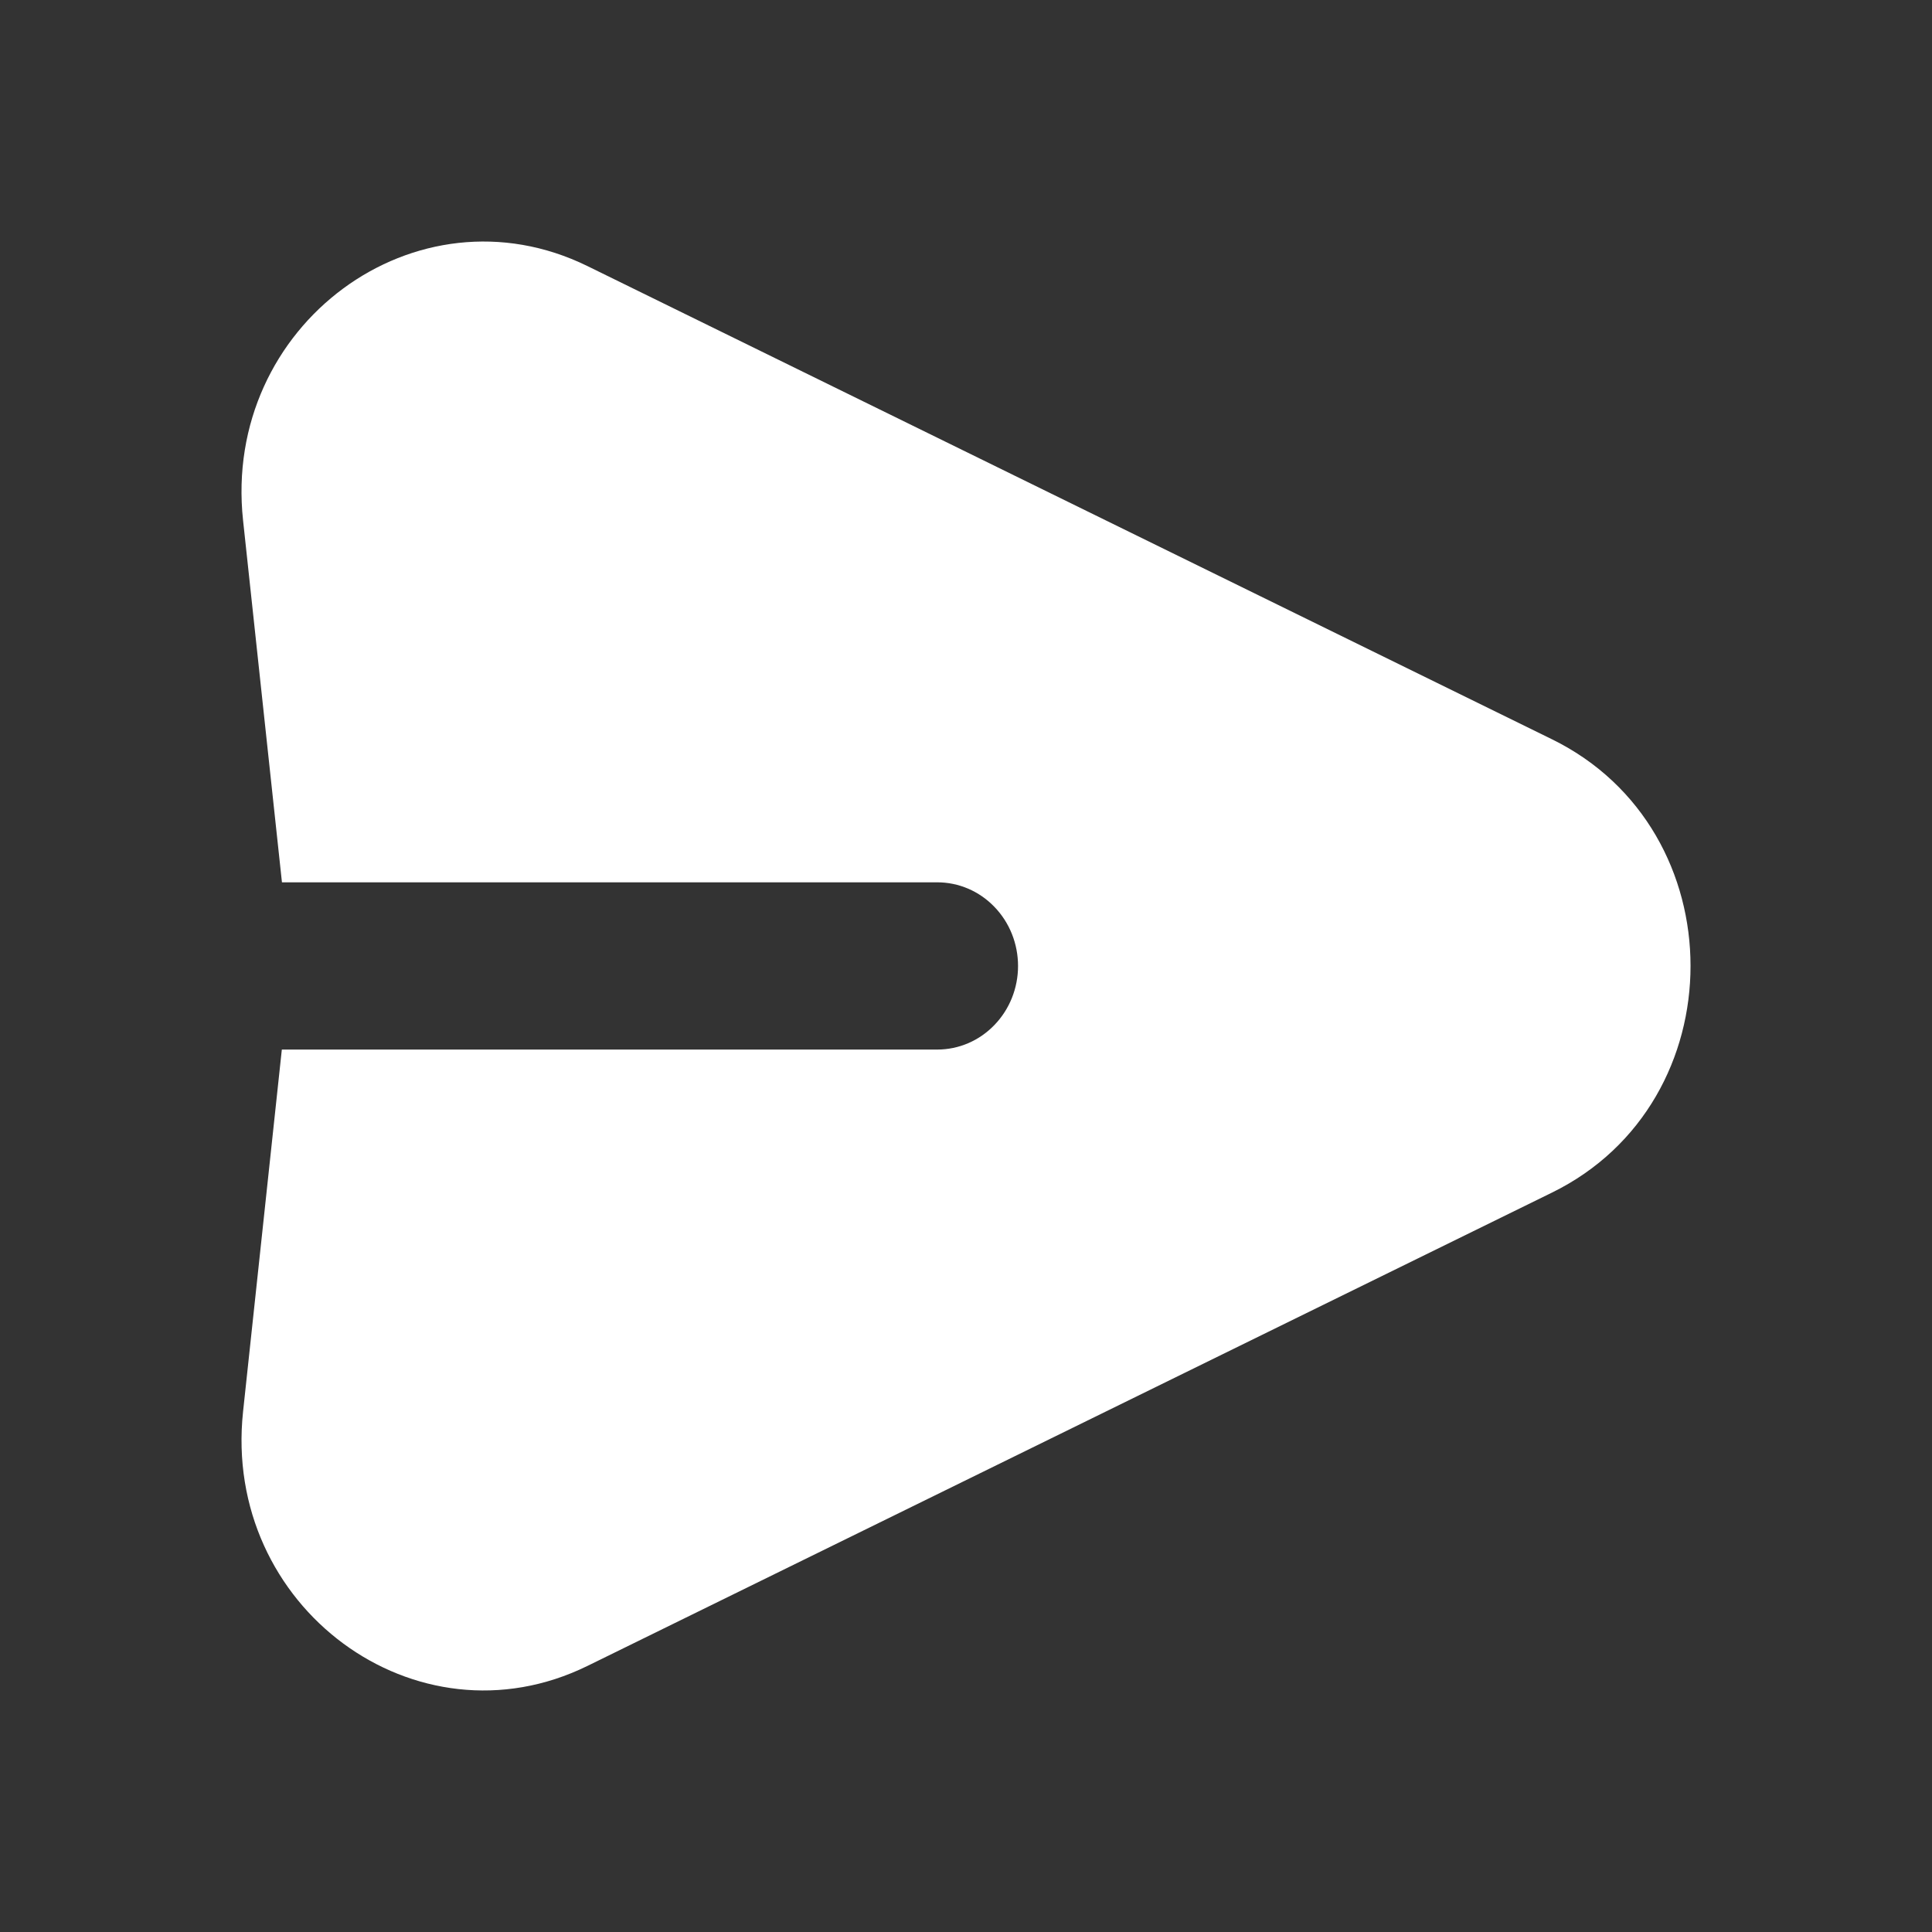 <svg width="16" height="16" viewBox="0 0 16 16" fill="white" xmlns="http://www.w3.org/2000/svg">
<rect x="0" y="0" width="16" height="16" fill="#333333" stroke="none"/>
<path fill-rule="evenodd" clip-rule="evenodd" d="M2.013 4.31C1.839 2.694 3.446 1.507 4.866 2.204L12.852 6.122C14.383 6.872 14.383 9.127 12.852 9.877L4.866 13.796C3.446 14.493 1.84 13.306 2.013 11.69L2.334 8.692H7.762C7.94 8.692 8.11 8.619 8.235 8.489C8.361 8.359 8.431 8.183 8.431 8C8.431 7.816 8.361 7.64 8.235 7.51C8.11 7.38 7.94 7.307 7.762 7.307H2.335L2.013 4.31Z" />
</svg>
